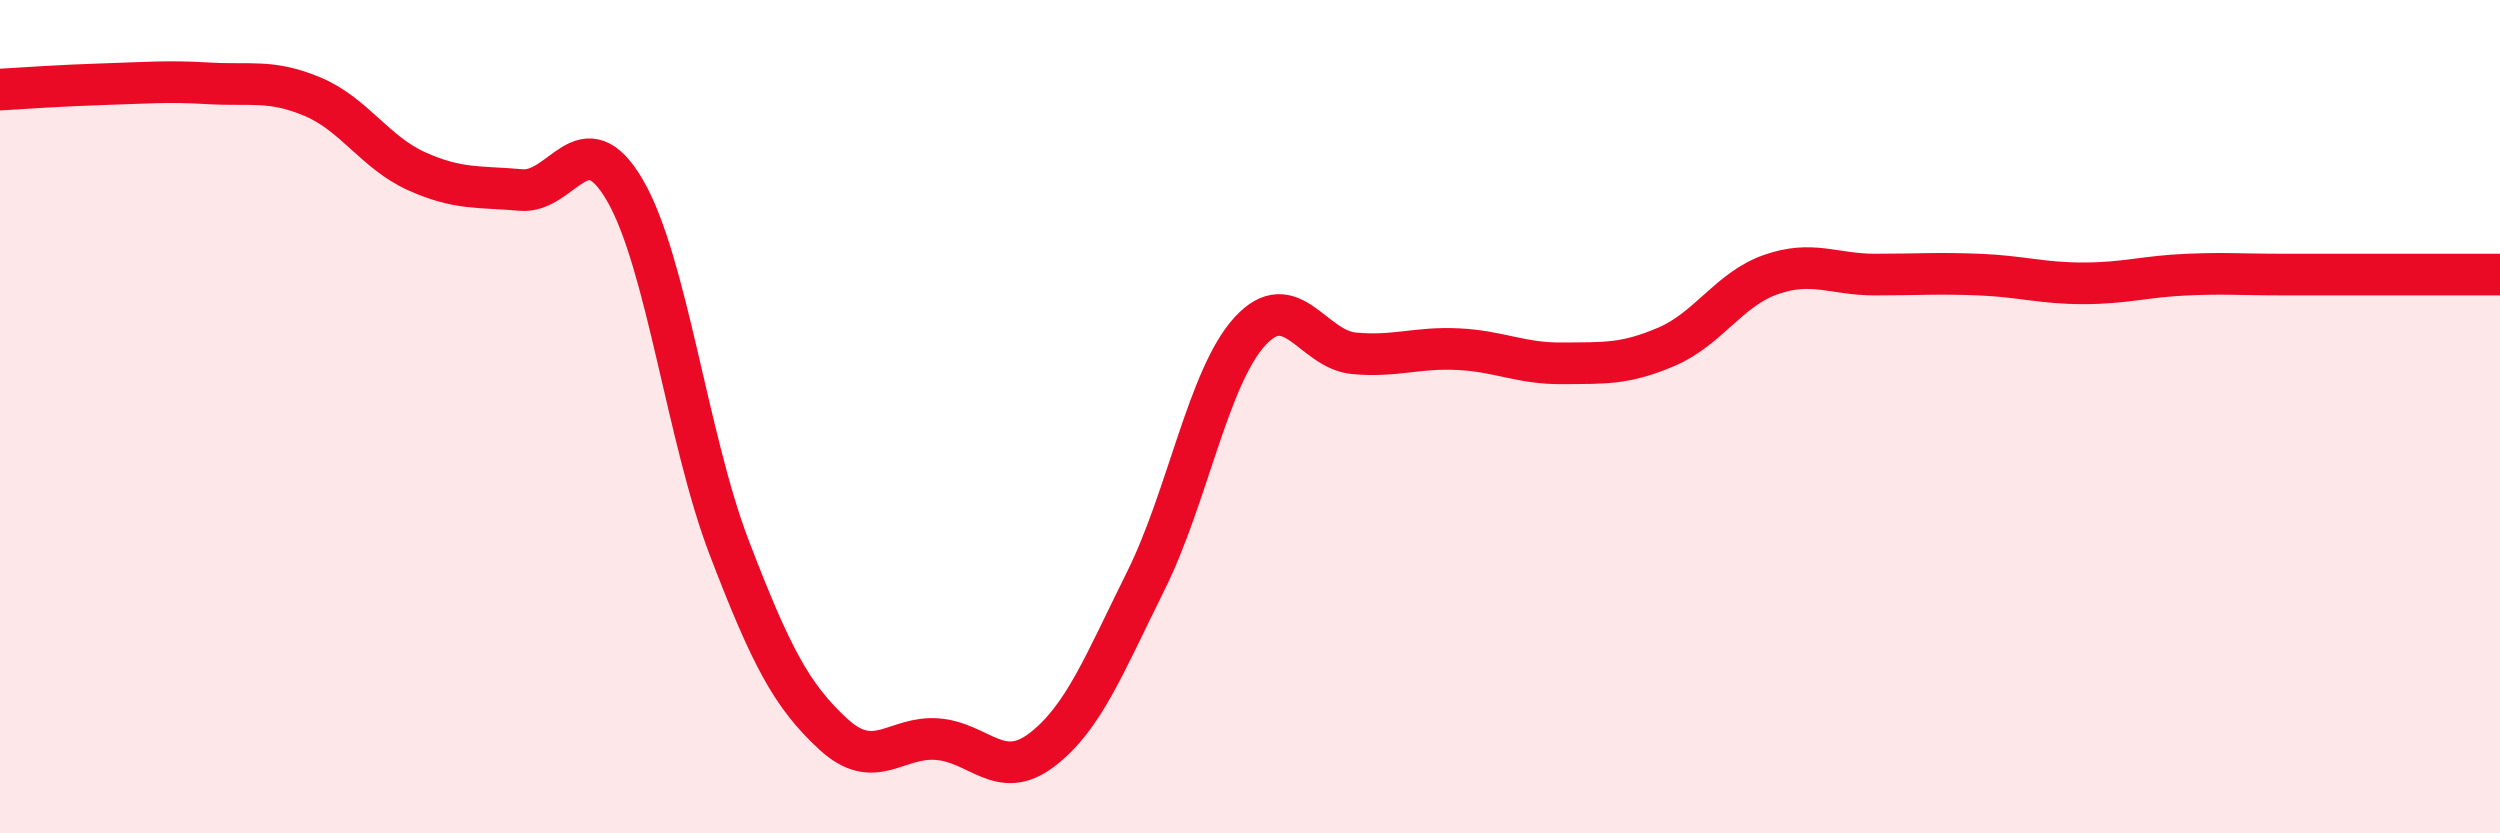 
    <svg width="60" height="20" viewBox="0 0 60 20" xmlns="http://www.w3.org/2000/svg">
      <path
        d="M 0,2.15 C 0.5,2.12 1.5,2.05 2.5,2.02 C 3.5,1.99 4,1.94 5,2 C 6,2.06 6.5,1.9 7.5,2.32 C 8.5,2.74 9,3.66 10,4.11 C 11,4.56 11.5,4.47 12.5,4.56 C 13.5,4.65 14,2.85 15,4.57 C 16,6.29 16.5,10.53 17.5,13.14 C 18.5,15.75 19,16.7 20,17.62 C 21,18.54 21.5,17.66 22.5,17.74 C 23.5,17.82 24,18.76 25,18 C 26,17.24 26.5,15.95 27.5,13.94 C 28.5,11.93 29,9.04 30,7.95 C 31,6.86 31.5,8.39 32.5,8.48 C 33.5,8.57 34,8.33 35,8.38 C 36,8.43 36.5,8.73 37.5,8.72 C 38.5,8.71 39,8.75 40,8.32 C 41,7.89 41.5,6.94 42.5,6.59 C 43.5,6.24 44,6.59 45,6.59 C 46,6.59 46.5,6.55 47.5,6.59 C 48.5,6.63 49,6.8 50,6.8 C 51,6.8 51.5,6.63 52.5,6.59 C 53.5,6.55 53.5,6.59 55,6.59 C 56.5,6.59 59,6.59 60,6.59L60 20L0 20Z"
        fill="#EB0A25"
        opacity="0.1"
        stroke-linecap="round"
        stroke-linejoin="round"
      />
      <path
        d="M 0,2.15 C 0.5,2.12 1.5,2.05 2.5,2.02 C 3.5,1.99 4,1.94 5,2 C 6,2.06 6.5,1.9 7.5,2.32 C 8.5,2.74 9,3.66 10,4.11 C 11,4.56 11.5,4.47 12.5,4.56 C 13.5,4.65 14,2.85 15,4.57 C 16,6.29 16.5,10.53 17.5,13.14 C 18.5,15.75 19,16.7 20,17.62 C 21,18.54 21.5,17.66 22.5,17.74 C 23.5,17.82 24,18.76 25,18 C 26,17.24 26.5,15.95 27.5,13.94 C 28.5,11.93 29,9.04 30,7.95 C 31,6.86 31.5,8.39 32.5,8.48 C 33.5,8.57 34,8.33 35,8.38 C 36,8.43 36.5,8.73 37.5,8.72 C 38.5,8.71 39,8.75 40,8.32 C 41,7.89 41.5,6.94 42.5,6.59 C 43.5,6.24 44,6.59 45,6.59 C 46,6.59 46.5,6.55 47.5,6.59 C 48.5,6.63 49,6.8 50,6.8 C 51,6.8 51.5,6.63 52.5,6.59 C 53.5,6.55 53.5,6.59 55,6.59 C 56.5,6.59 59,6.59 60,6.59"
        stroke="#EB0A25"
        stroke-width="1"
        fill="none"
        stroke-linecap="round"
        stroke-linejoin="round"
      />
    </svg>
  